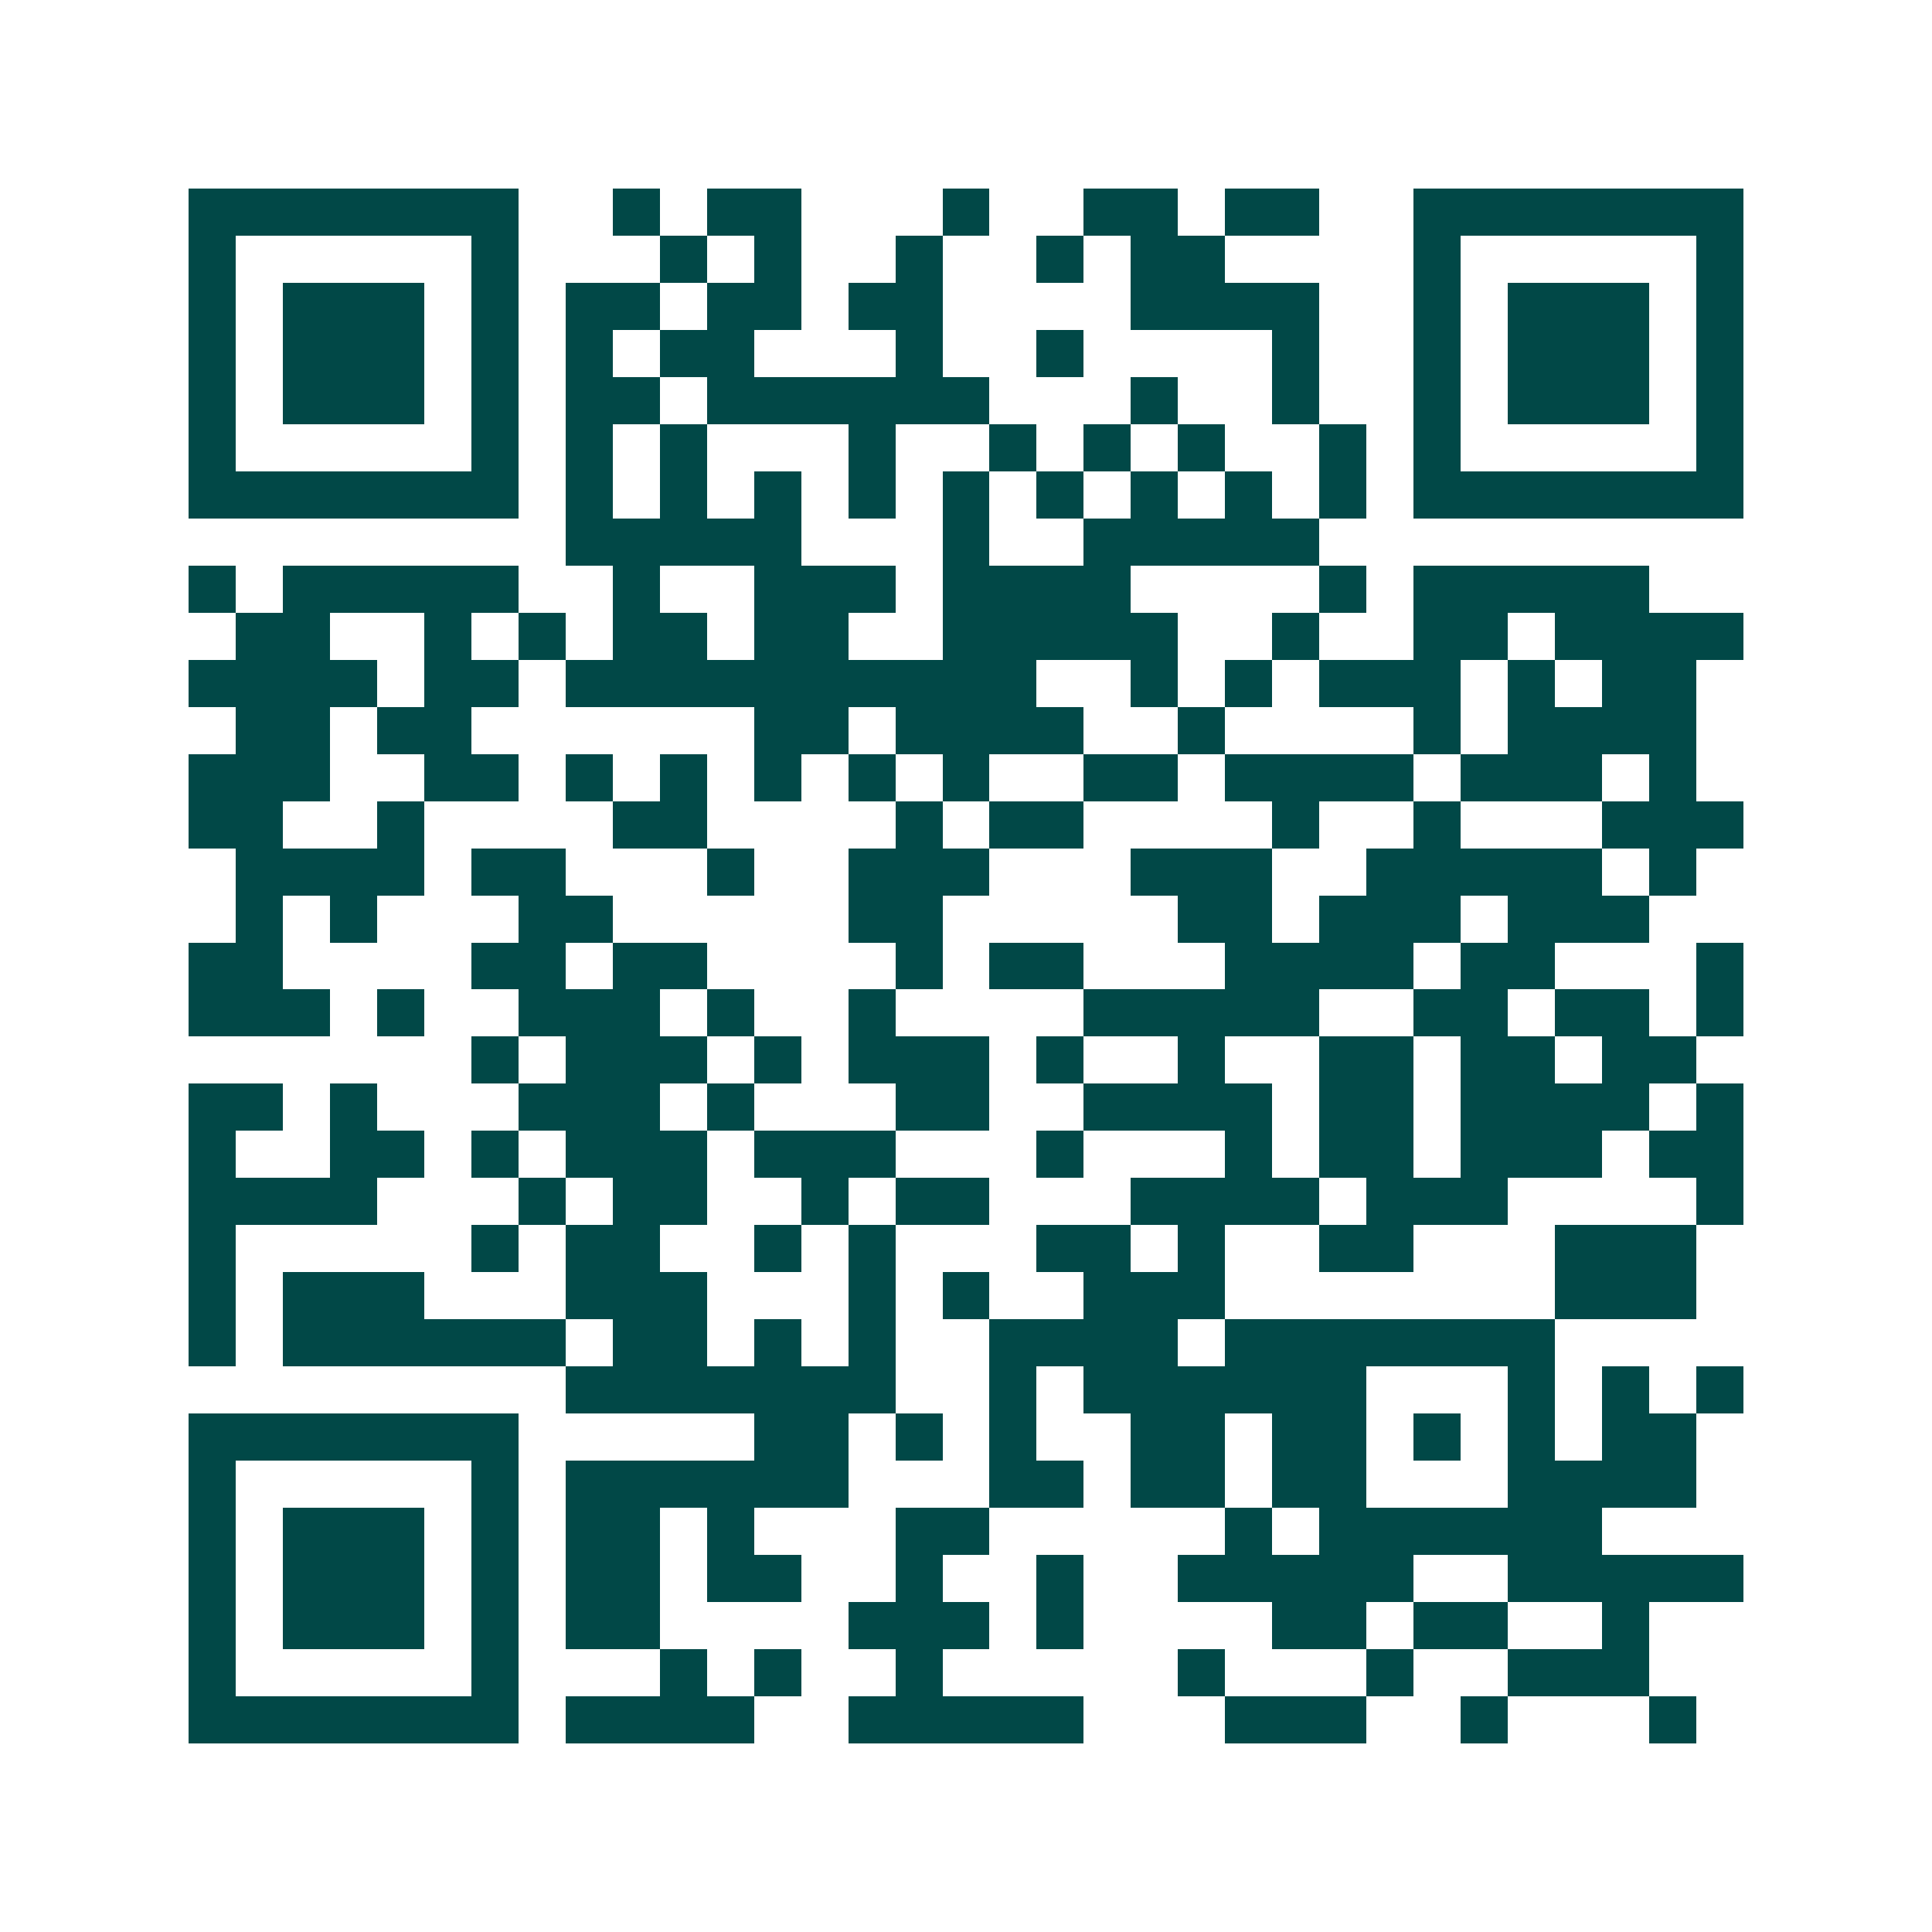 <svg xmlns="http://www.w3.org/2000/svg" width="200" height="200" viewBox="0 0 41 41" shape-rendering="crispEdges"><path fill="#ffffff" d="M0 0h41v41H0z"/><path stroke="#014847" d="M4 4.5h7m2 0h1m1 0h2m3 0h1m2 0h2m1 0h2m2 0h7M4 5.5h1m5 0h1m3 0h1m1 0h1m2 0h1m2 0h1m1 0h2m4 0h1m5 0h1M4 6.5h1m1 0h3m1 0h1m1 0h2m1 0h2m1 0h2m4 0h4m2 0h1m1 0h3m1 0h1M4 7.5h1m1 0h3m1 0h1m1 0h1m1 0h2m3 0h1m2 0h1m4 0h1m2 0h1m1 0h3m1 0h1M4 8.5h1m1 0h3m1 0h1m1 0h2m1 0h6m3 0h1m2 0h1m2 0h1m1 0h3m1 0h1M4 9.5h1m5 0h1m1 0h1m1 0h1m3 0h1m2 0h1m1 0h1m1 0h1m2 0h1m1 0h1m5 0h1M4 10.5h7m1 0h1m1 0h1m1 0h1m1 0h1m1 0h1m1 0h1m1 0h1m1 0h1m1 0h1m1 0h7M12 11.5h5m3 0h1m2 0h5M4 12.5h1m1 0h5m2 0h1m2 0h3m1 0h4m4 0h1m1 0h5M5 13.5h2m2 0h1m1 0h1m1 0h2m1 0h2m2 0h5m2 0h1m2 0h2m1 0h4M4 14.5h4m1 0h2m1 0h10m2 0h1m1 0h1m1 0h3m1 0h1m1 0h2M5 15.5h2m1 0h2m6 0h2m1 0h4m2 0h1m4 0h1m1 0h4M4 16.5h3m2 0h2m1 0h1m1 0h1m1 0h1m1 0h1m1 0h1m2 0h2m1 0h4m1 0h3m1 0h1M4 17.5h2m2 0h1m4 0h2m4 0h1m1 0h2m4 0h1m2 0h1m3 0h3M5 18.5h4m1 0h2m3 0h1m2 0h3m3 0h3m2 0h5m1 0h1M5 19.5h1m1 0h1m3 0h2m5 0h2m5 0h2m1 0h3m1 0h3M4 20.5h2m4 0h2m1 0h2m4 0h1m1 0h2m3 0h4m1 0h2m3 0h1M4 21.5h3m1 0h1m2 0h3m1 0h1m2 0h1m4 0h5m2 0h2m1 0h2m1 0h1M10 22.5h1m1 0h3m1 0h1m1 0h3m1 0h1m2 0h1m2 0h2m1 0h2m1 0h2M4 23.5h2m1 0h1m3 0h3m1 0h1m3 0h2m2 0h4m1 0h2m1 0h4m1 0h1M4 24.5h1m2 0h2m1 0h1m1 0h3m1 0h3m3 0h1m3 0h1m1 0h2m1 0h3m1 0h2M4 25.5h4m3 0h1m1 0h2m2 0h1m1 0h2m3 0h4m1 0h3m4 0h1M4 26.5h1m5 0h1m1 0h2m2 0h1m1 0h1m3 0h2m1 0h1m2 0h2m3 0h3M4 27.5h1m1 0h3m3 0h3m3 0h1m1 0h1m2 0h3m7 0h3M4 28.5h1m1 0h6m1 0h2m1 0h1m1 0h1m2 0h4m1 0h7M12 29.5h7m2 0h1m1 0h6m3 0h1m1 0h1m1 0h1M4 30.5h7m5 0h2m1 0h1m1 0h1m2 0h2m1 0h2m1 0h1m1 0h1m1 0h2M4 31.5h1m5 0h1m1 0h6m3 0h2m1 0h2m1 0h2m3 0h4M4 32.5h1m1 0h3m1 0h1m1 0h2m1 0h1m3 0h2m5 0h1m1 0h6M4 33.5h1m1 0h3m1 0h1m1 0h2m1 0h2m2 0h1m2 0h1m2 0h5m2 0h5M4 34.5h1m1 0h3m1 0h1m1 0h2m4 0h3m1 0h1m4 0h2m1 0h2m2 0h1M4 35.5h1m5 0h1m3 0h1m1 0h1m2 0h1m5 0h1m3 0h1m2 0h3M4 36.5h7m1 0h4m2 0h5m3 0h3m2 0h1m3 0h1"/></svg>
